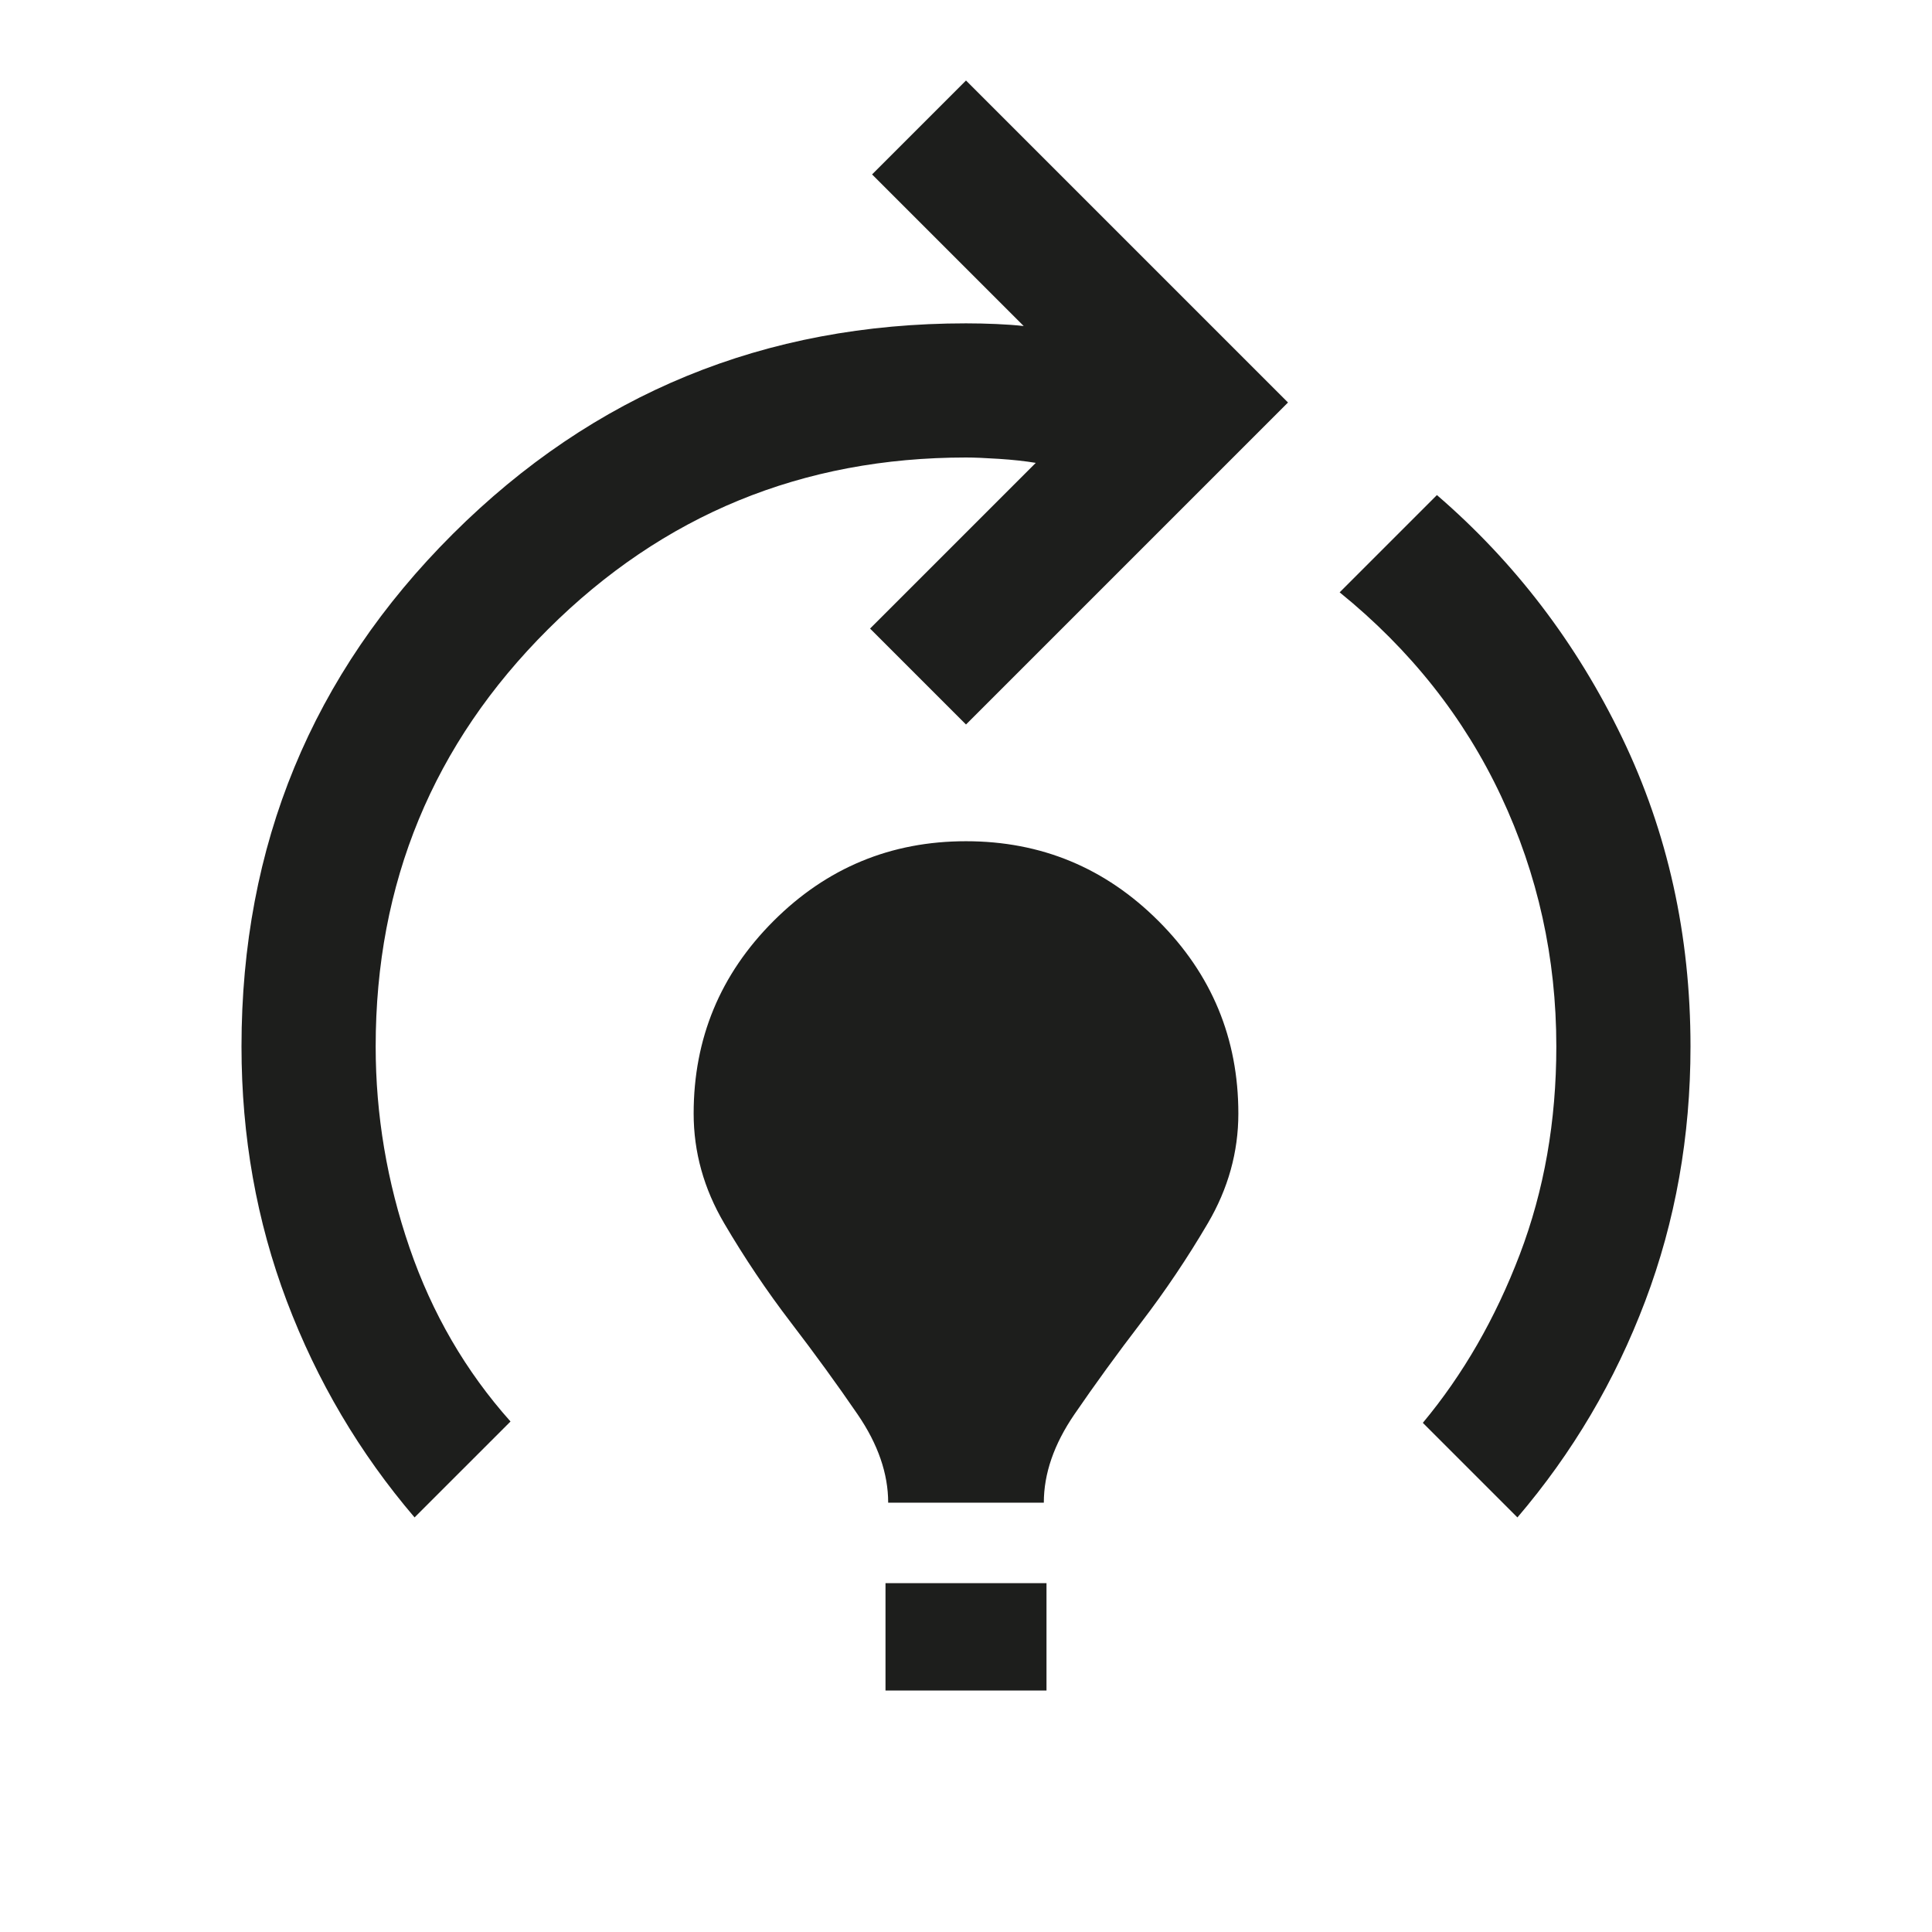 <svg xmlns="http://www.w3.org/2000/svg" height="40px" viewBox="0 -960 960 960" width="40px" fill="#1d1e1c"><path d="M206-206q-41-48-63.5-107.5T120-440q0-150 105-254.67 105-104.66 255-104.66 7.33 0 15 .33t13.67 1l-75.34-75.33L480-920l160 160-160 160-47.67-47.67L514.67-730q-8-1.33-18.34-2-10.33-.67-16.33-.67-122 0-207.67 85.34Q186.67-562 186.67-440q0 51 16.83 100t50.17 86.33L206-206Zm235.33-7.33q0-21.67-15.16-43.84Q411-279.33 393-302.83q-18-23.5-33.17-49.34-15.16-25.83-15.16-54.5 0-56 39.66-95.66Q424-542 480-542t95.67 39.67q39.66 39.66 39.66 95.66 0 28.67-15.16 54.5Q585-326.33 567-302.83q-18 23.5-33.17 45.66-15.16 22.17-15.16 43.84h-77.34ZM440-120v-53.33h80V-120h-80Zm314-86-47-47q30-36 48.17-83.67 18.16-47.66 18.16-103.33 0-66-27.5-124.5t-80.16-101.17L714-714q58 50 92 120.5T840-440q0 67-22.5 126.5T754-206Z"/></svg>
